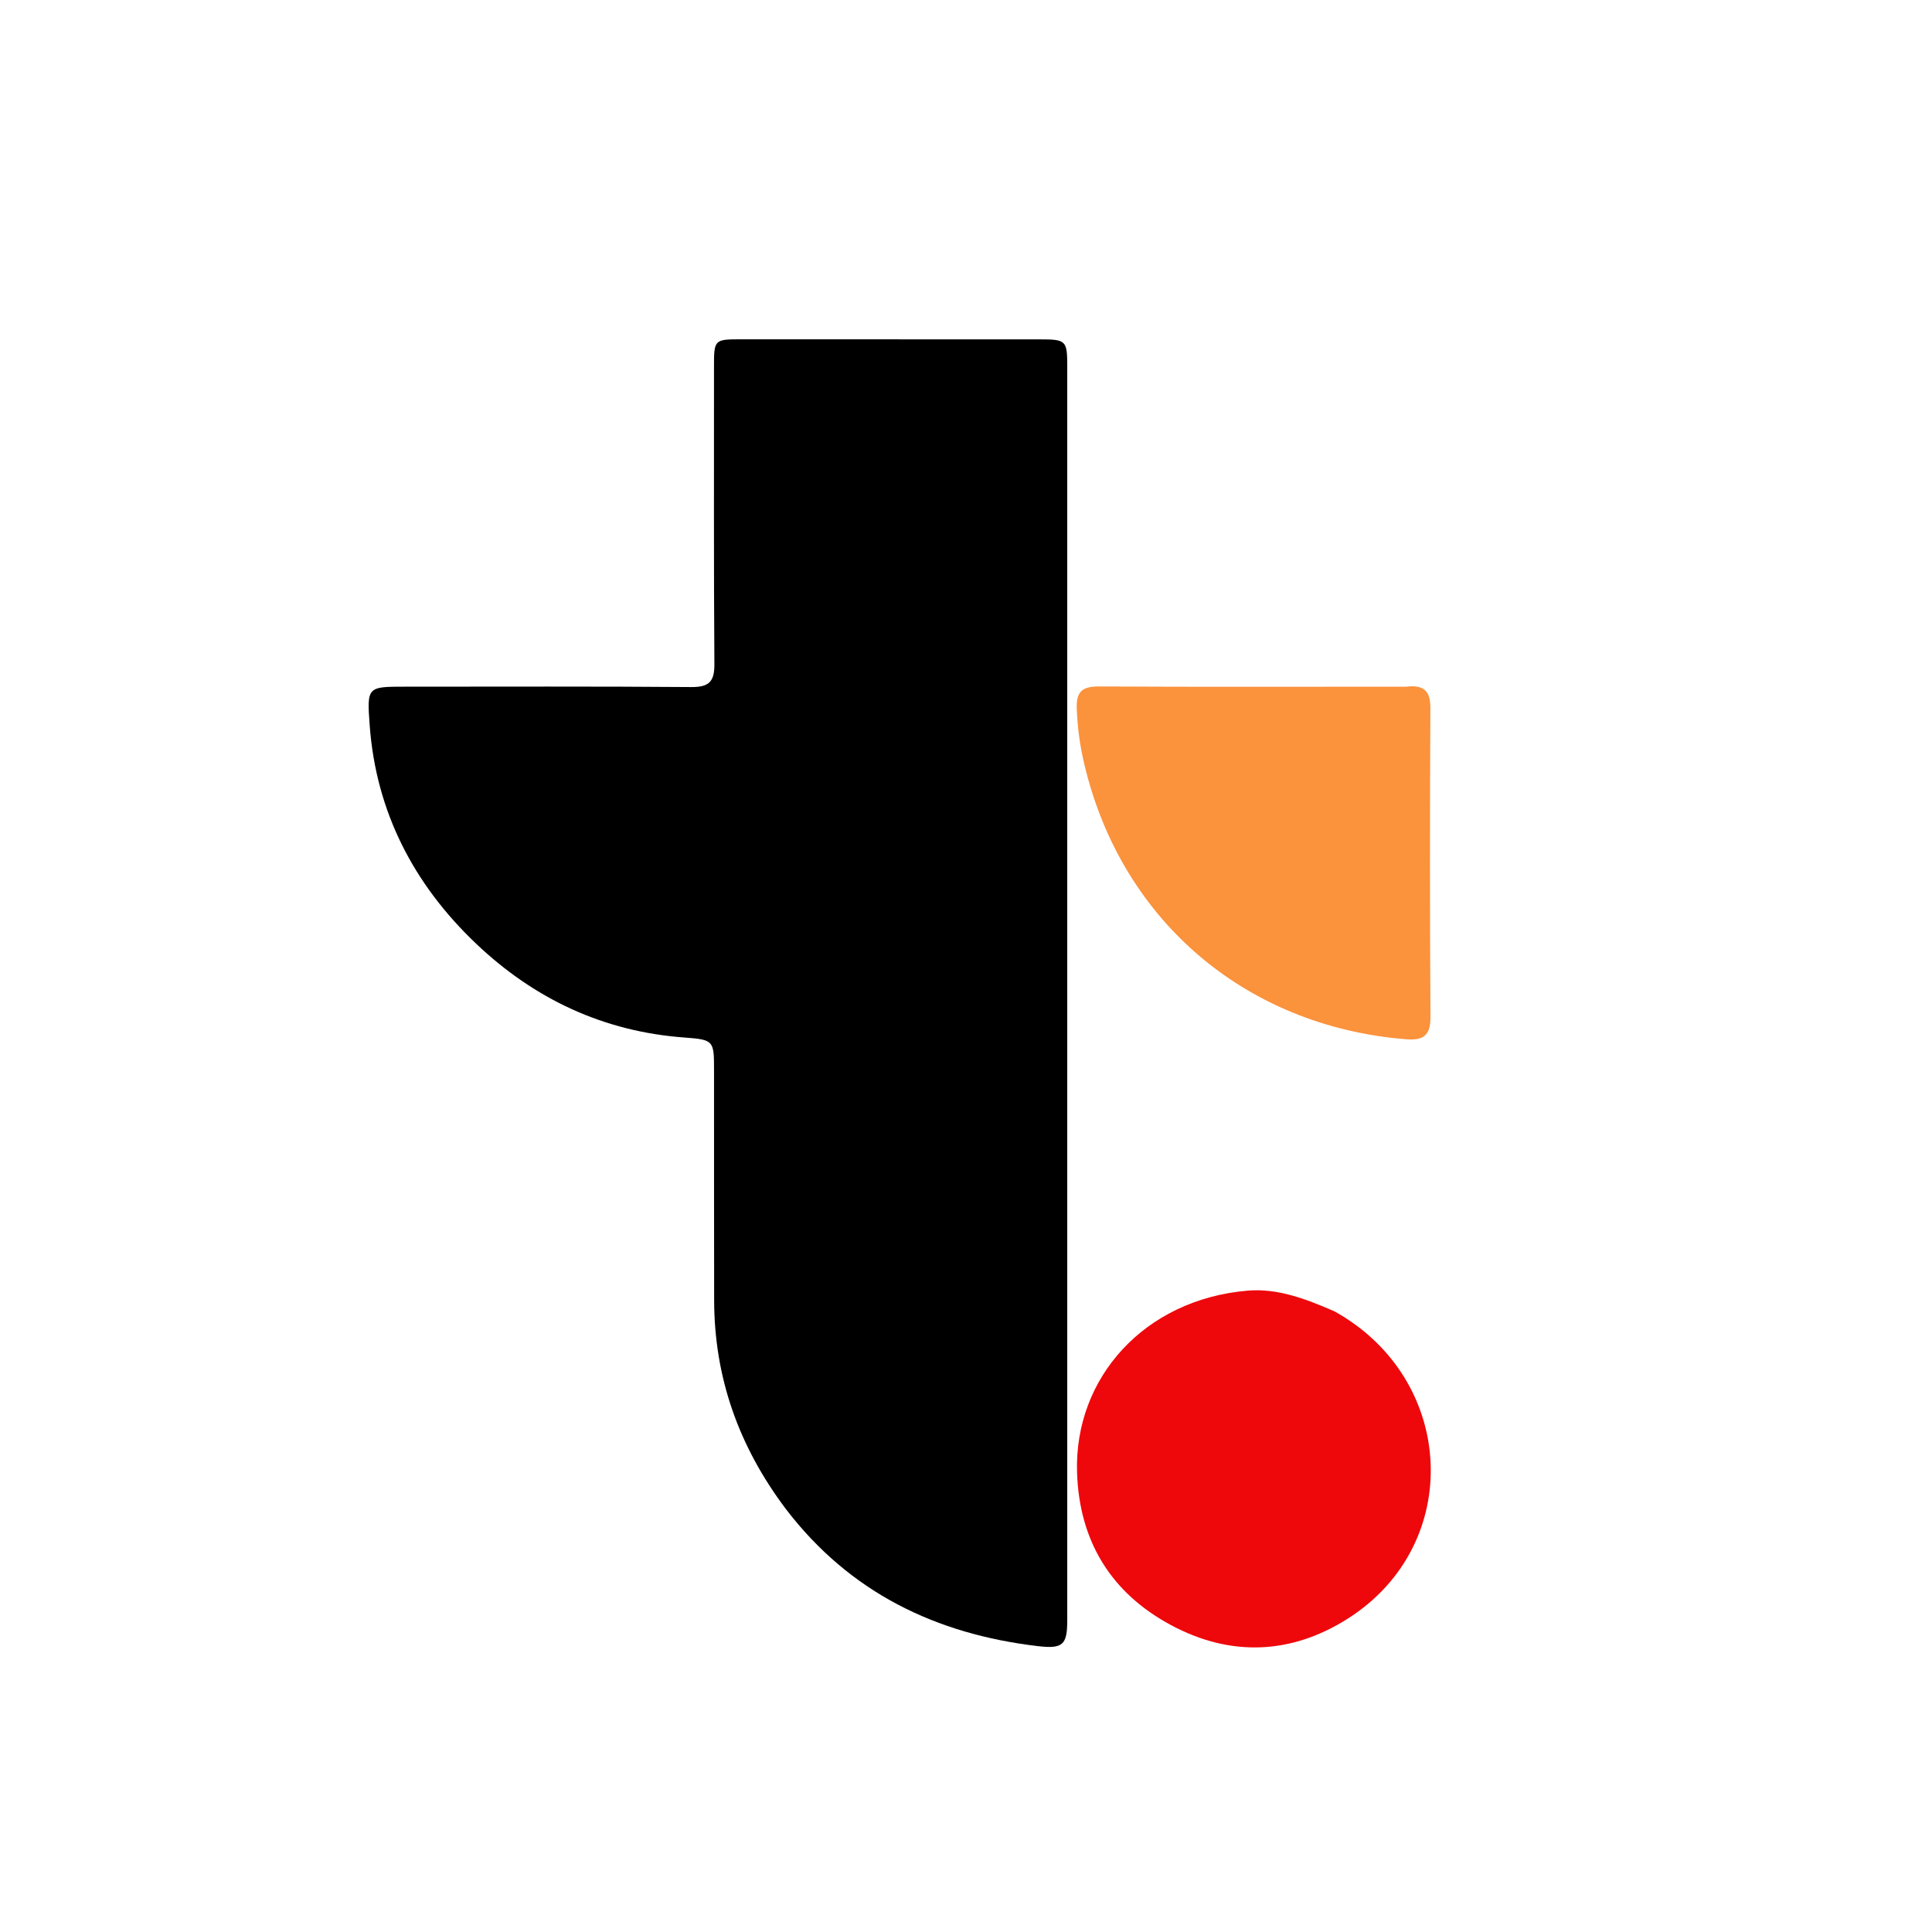 <svg version="1.1" id="Layer_1" xmlns="http://www.w3.org/2000/svg" 
     xmlns:xlink="http://www.w3.org/1999/xlink" x="0px" y="0px" 
     width="100%" viewBox="0 0 500 500" 
     enable-background="new 0 0 500 500" xml:space="preserve">
 <rect width="100%" height="100%" fill="#FFF" />
  <g id="movable-group" transform="translate(35,25)">
    <path fill="#000000" opacity="1" transform="translate(18,0)" stroke="none" d="
      M150.401,365.557 
      C138.189,349.358 131.852,331.504 131.82,311.51 
      C131.789,291.682 131.793,271.855 131.791,252.028 
      C131.791,244.384 131.785,244.067 124.2,243.516 
      C103.205,241.993 85.259,233.526 70.218,219.225 
      C54.108,203.908 44.317,185.167 42.671,162.669 
      C41.944,152.722 42.058,152.711 51.869,152.712 
      C76.528,152.712 101.188,152.612 125.845,152.809 
      C130.405,152.846 131.917,151.511 131.884,146.891 
      C131.702,121.234 131.799,95.574 131.782,69.916 
      C131.778,62.938 131.859,62.812 138.638,62.812 
      C164.463,62.811 190.289,62.814 216.114,62.827 
      C222.909,62.831 223.204,63.103 223.204,69.838 
      C223.213,177.972 223.214,286.105 223.206,394.238 
      C223.205,400.688 222.131,401.801 215.451,401.001 
      C189.217,397.863 166.986,387.228 150.401,365.557 
      z"/>
    <path fill="#EE080B" opacity="1" stroke="none" d="
      M310.386,314.387 
      C341.923,331.961 343.877,374.546 314.088,393.721 
      C299.367,403.197 283.553,403.881 268.098,395.602 
      C252.514,387.254 244.267,373.787 243.737,355.967 
      C243.013,331.595 261.151,311.272 287.919,309.015 
      C295.667,308.362 302.978,311.166 310.386,314.387 
      z"/>
    <path fill="#FB923C" opacity="1" stroke="none" d="
      M328.854,152.713 
      C333.611,152.157 335.207,153.898 335.183,158.317 
      C335.041,184.947 335.035,211.58 335.206,238.21 
      C335.237,242.985 333.367,244.315 328.945,243.964 
      C286.814,240.615 254.315,212.464 245.261,171.183 
      C244.343,166.996 243.83,162.695 243.664,158.34 
      C243.494,153.875 245.198,152.631 249.479,152.655 
      C275.777,152.797 302.076,152.718 328.854,152.713 
      z"/>
  </g>
</svg>

